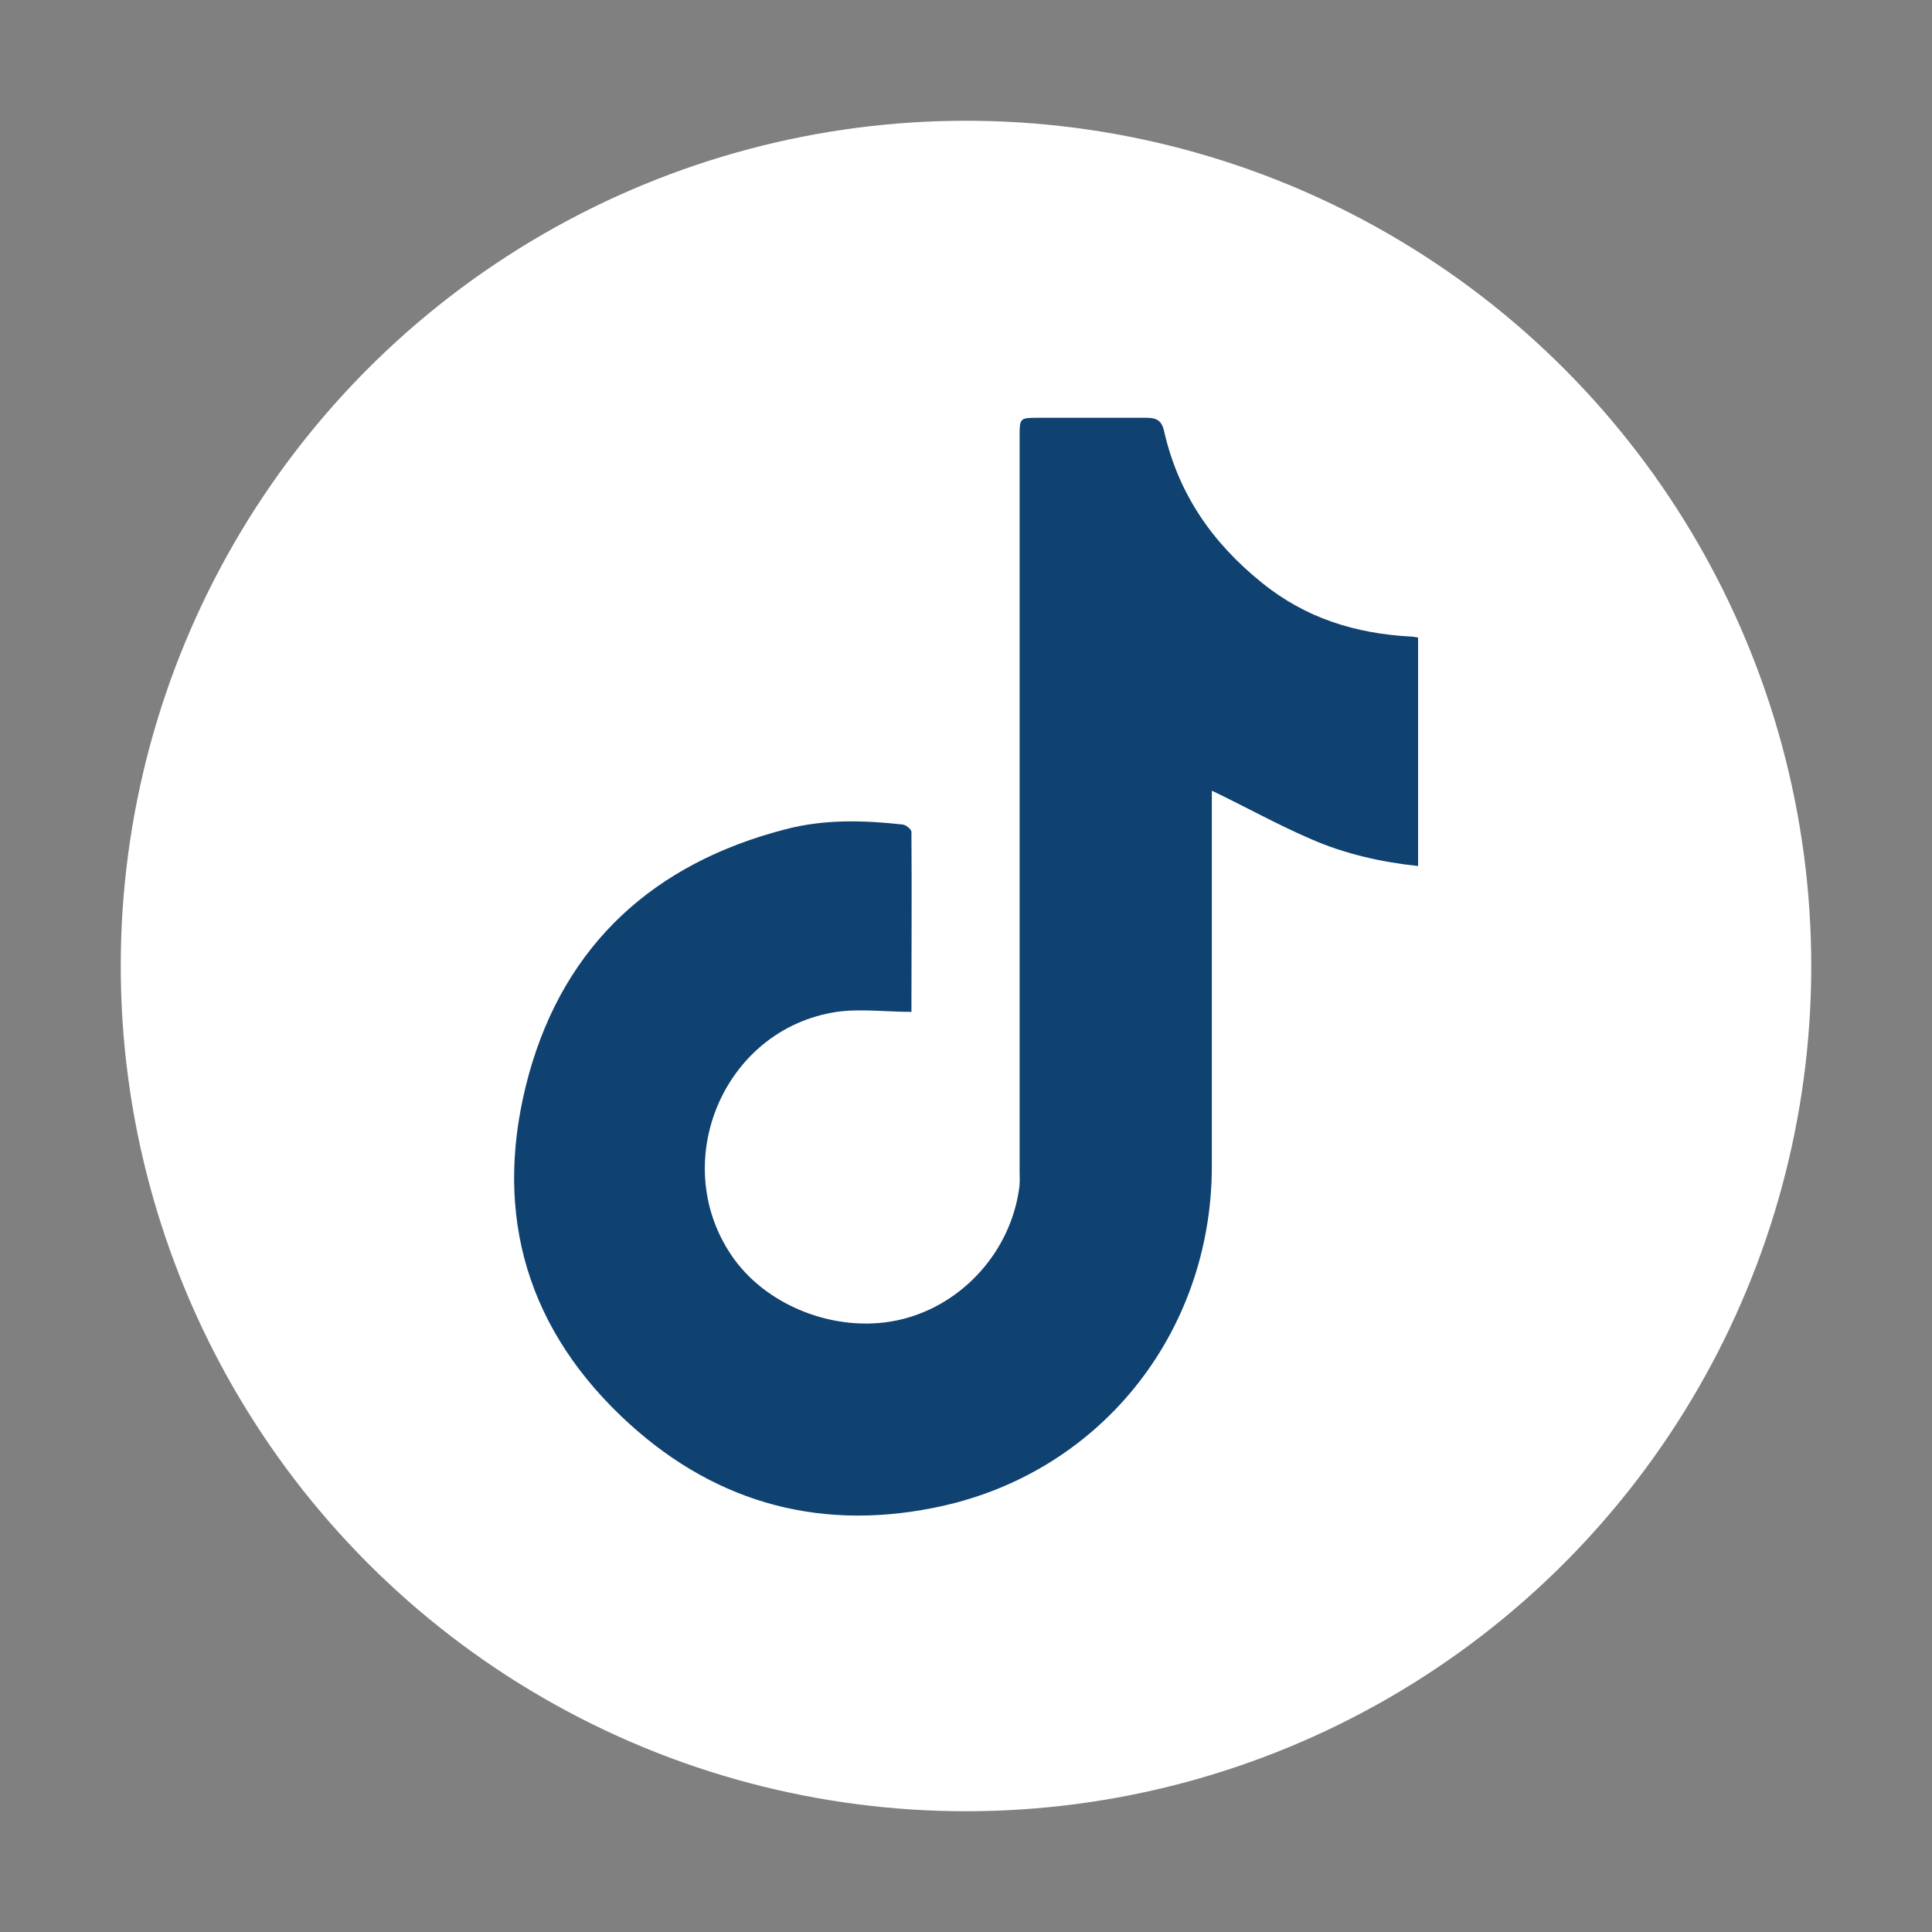 <svg xmlns="http://www.w3.org/2000/svg" id="Capa_1" viewBox="0 0 40 40"><rect x="0" y="0" width="40" height="40" fill="#808080" stroke="none"/><defs><style>.cls-1{fill:#fff;}.cls-2{fill:#0f4171;}</style></defs><circle class="cls-1" cx="20" cy="20" r="17.5"></circle><path class="cls-2" d="m18.88,20.95c-.54,0-1.06-.07-1.56,0-2.37.36-3.52,3.18-2.12,5.12.75,1.03,2.22,1.56,3.49,1.24,1.26-.32,2.23-1.41,2.41-2.7.02-.12.01-.25.01-.37,0-5.01,0-10.02,0-15.03,0-.07,0-.15,0-.22,0-.32.02-.34.34-.34.76,0,1.53,0,2.29,0,.21,0,.31.06.36.27.29,1.29.99,2.31,2.02,3.14.91.74,1.95,1.06,3.1,1.12.04,0,.08.01.14.02v4.73c-.76-.08-1.51-.25-2.2-.55-.7-.3-1.36-.67-2.07-1.01v.25c0,2.51,0,5.01,0,7.52,0,3.48-2.35,6.41-5.77,7.08-2.46.49-4.64-.16-6.46-1.9-2.06-1.97-2.65-4.39-1.91-7.08.75-2.7,2.6-4.37,5.31-5.07.8-.21,1.61-.19,2.42-.1.07,0,.19.1.19.15.01,1.26,0,2.52,0,3.74Z"></path></svg>